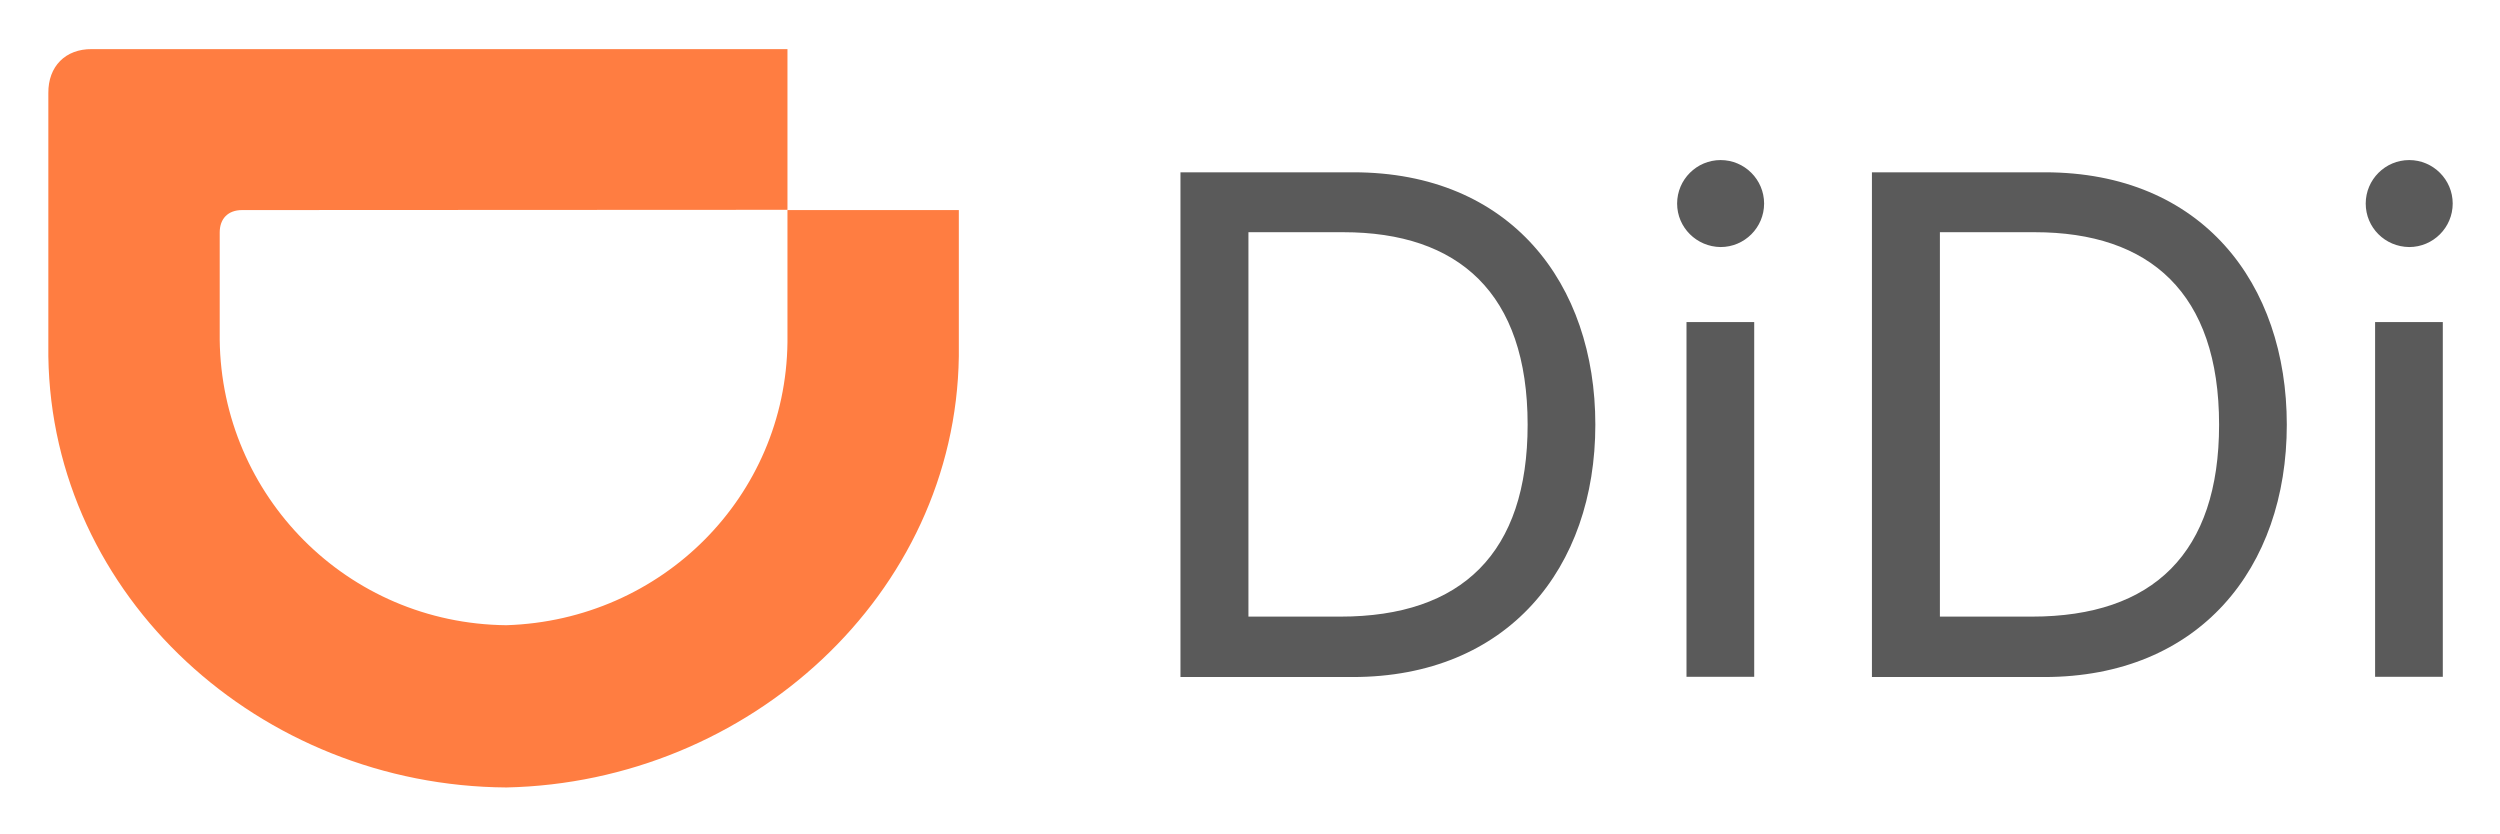 <svg xmlns="http://www.w3.org/2000/svg" role="img" viewBox="125.54 264.54 959.92 320.42"><title>DiDi logo</title><style>svg {enable-background:new 0 0 1208.9 850.4}</style><path fill="#ff7d41" d="M320 504.6c59.8-1.9 107.2-49.5 107.9-108.6v-50.8h65.8v56.2C492.4 492.8 413 564.9 320 566.9c-94.6-.6-174.6-73.2-175.9-165.6v-101c-.1-10.3 6.6-17 16.7-16.9h267.1v61.7l-209.4.1c-5.4 0-8.6 3.3-8.6 8.6V395c.7 59.9 48.9 109 110.1 109.6z"/><path fill="#5a5a5a" d="M1037.5 388.2h26v136.2h-26zM844.3 524.4V330.7h66.4c60.4 0 92.9 42.7 92.9 96.9 0 55.1-33.6 96.9-93.2 96.9h-66.1zm61.4-23.1c46.7 0 71.9-24.5 71.9-73.7 0-50.6-26.6-73.9-70.8-73.9h-36.4v147.6h35.3zm128.2-158.6c0-9.2 7.5-16.7 16.7-16.7s16.7 7.5 16.7 16.7-7.5 16.7-16.7 16.7c-9.3-.1-16.7-7.5-16.7-16.7zm-260.8 45.5h26v136.2h-26zM578.8 524.4V330.7h66.4c60.4 0 92.9 42.7 92.9 96.9 0 55.1-33.6 96.9-93.2 96.9h-66.1zm61.4-23.1c46.7 0 71.9-24.5 71.9-73.7 0-50.6-26.6-73.9-70.8-73.9h-36.4v147.6h35.3zm129.3-158.6c0-9.2 7.5-16.7 16.7-16.7s16.7 7.5 16.7 16.7-7.5 16.7-16.7 16.7c-9.2-.1-16.7-7.5-16.7-16.7z"/></svg>